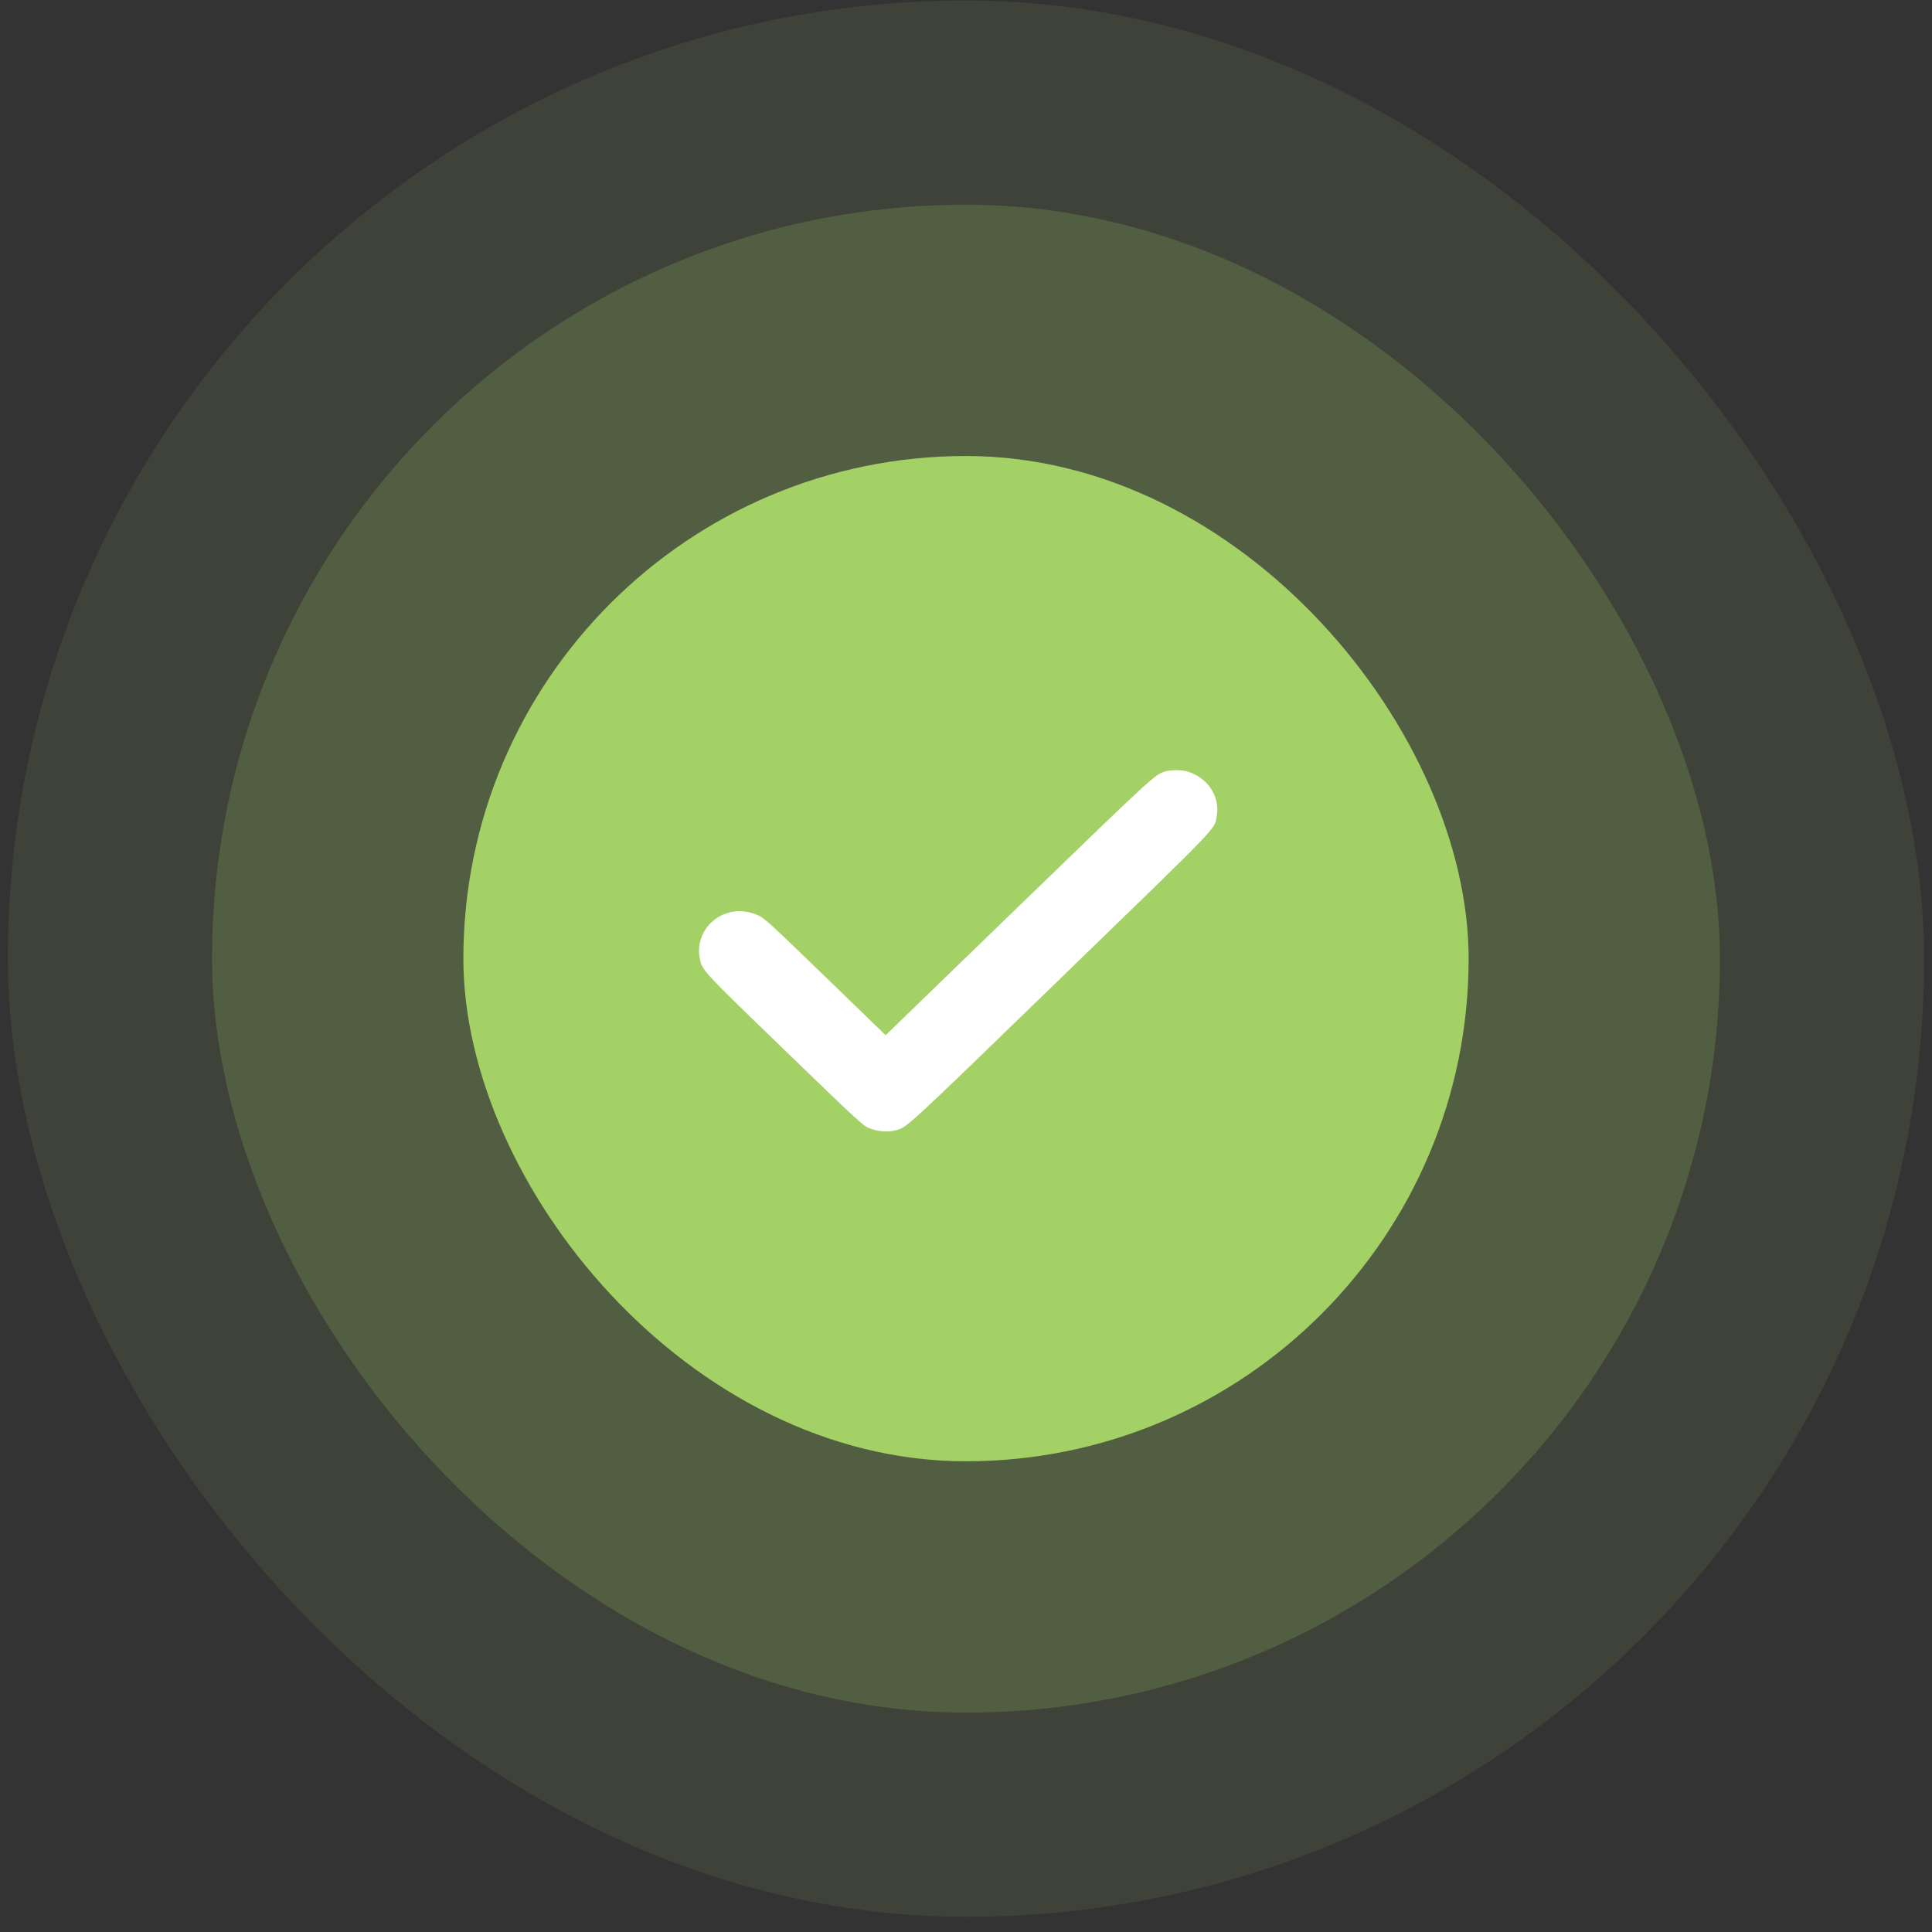<svg width="123" height="123" viewBox="0 0 123 123" fill="none" xmlns="http://www.w3.org/2000/svg">
<rect x="0" y="0" width="123" height="123" fill="#333333" stroke="none"/>
<rect opacity="0.1" x="0.5" y="0.032" width="122" height="122" rx="61" fill="#A4D166"/>
<rect opacity="0.2" x="13.5" y="13.032" width="96" height="96" rx="48" fill="#A4D166"/>
<rect x="29.5" y="29.032" width="64" height="64" rx="32" fill="#A4D166"/>
<path fill-rule="evenodd" clip-rule="evenodd" d="M74.189 49.112C73.51 49.321 73.489 49.34 64.867 57.689L56.384 65.905L52.545 62.189C48.979 58.738 48.675 58.46 48.273 58.277C47.248 57.813 46.159 57.96 45.347 58.672C44.702 59.236 44.384 60.135 44.539 60.951C44.697 61.786 44.598 61.678 49.95 66.853C54.633 71.381 54.922 71.649 55.319 71.816C55.821 72.028 56.515 72.093 56.98 71.971C57.765 71.764 57.429 72.073 67.484 62.322C77.901 52.219 77.306 52.838 77.464 51.942C77.683 50.702 76.881 49.495 75.584 49.113C75.219 49.006 74.537 49.005 74.189 49.112Z" fill="white"/>
</svg>
